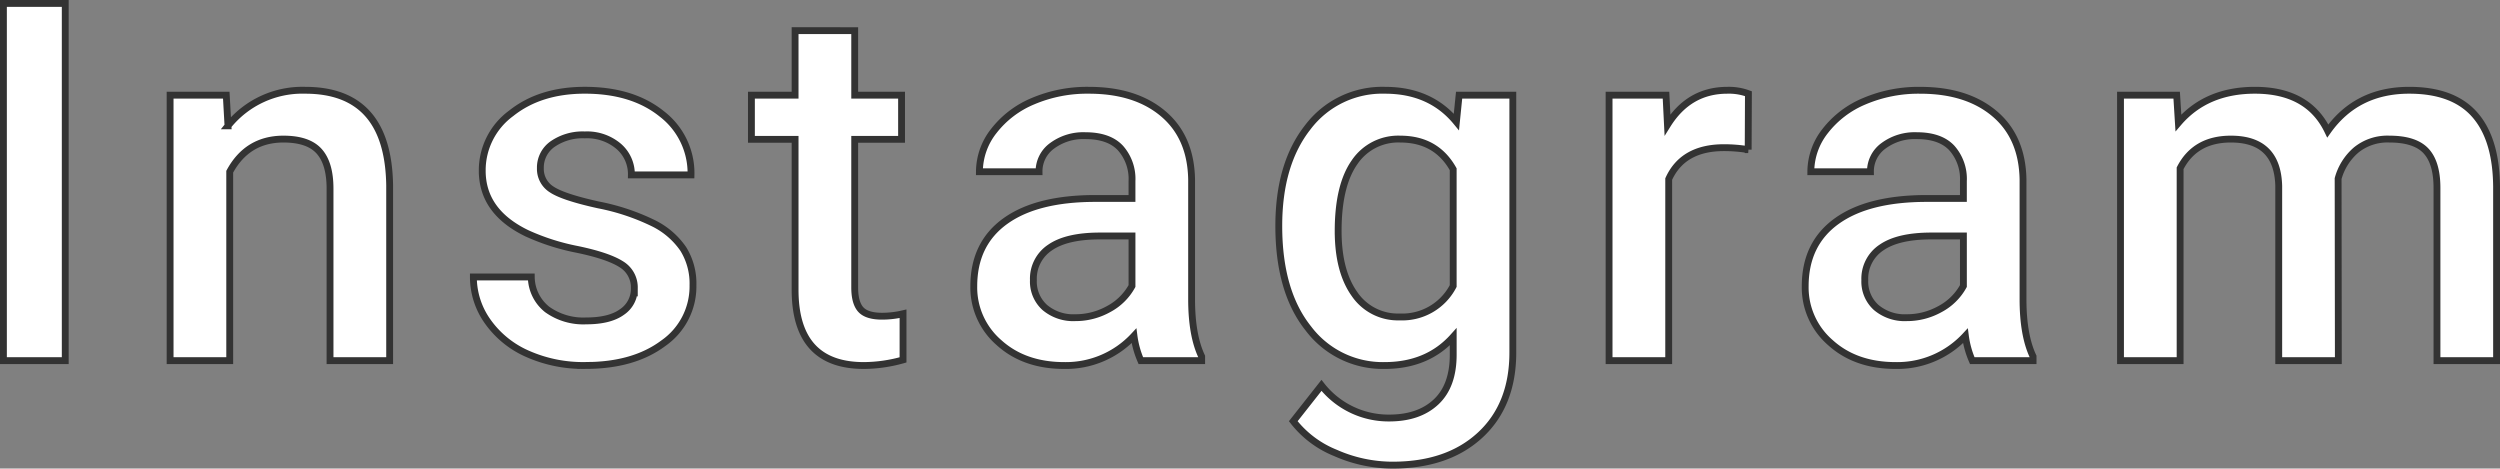 <svg xmlns="http://www.w3.org/2000/svg" width="547.357" height="102.584" viewBox="0 0 547.357 102.584">
  <rect x="0" y="0" width="547.357" height="102.584" fill="#808080" stroke="none"/>
  <path id="Path_155852" data-name="Path 155852" d="M-258.373,0h-13.535V-78.2h13.535Zm35.254-58.115.376,6.714a20.9,20.9,0,0,1,16.919-7.788q18.154,0,18.477,20.786V0H-200.4V-37.651q0-5.532-2.39-8.191T-210.6-48.5q-7.9,0-11.763,7.144V0h-13.052V-58.115Zm89.341,42.324a5.917,5.917,0,0,0-2.874-5.317q-2.874-1.826-9.534-3.223A49.009,49.009,0,0,1-157.3-27.876q-9.775-4.727-9.775-13.7a15.469,15.469,0,0,1,6.338-12.568q6.338-5.049,16.113-5.049,10.42,0,16.838,5.156a16.362,16.362,0,0,1,6.418,13.374h-13.052a8.043,8.043,0,0,0-2.793-6.257,10.7,10.7,0,0,0-7.412-2.5,11.566,11.566,0,0,0-7.009,1.987,6.265,6.265,0,0,0-2.712,5.317,5.29,5.29,0,0,0,2.524,4.673q2.524,1.665,10.205,3.357a48.308,48.308,0,0,1,12.058,4.028,17.075,17.075,0,0,1,6.5,5.613,14.313,14.313,0,0,1,2.122,7.949,15.142,15.142,0,0,1-6.5,12.7q-6.5,4.861-17.026,4.861A30.05,30.05,0,0,1-157.2-1.5a20.95,20.95,0,0,1-8.7-7.09,16.782,16.782,0,0,1-3.115-9.722h12.676a9.2,9.2,0,0,0,3.491,7.117,13.566,13.566,0,0,0,8.54,2.5q5.156,0,7.842-1.96A6.068,6.068,0,0,0-133.779-15.791Zm48.252-56.45v14.126h10.259v9.668H-85.527v32.441q0,3.33,1.316,4.807t4.7,1.477a20.106,20.106,0,0,0,4.565-.537v10.1A32.145,32.145,0,0,1-83.54,1.074q-15.039,0-15.039-16.6V-48.447h-9.561v-9.668h9.561V-72.241ZM-22.881,0a20.143,20.143,0,0,1-1.5-5.425,20.317,20.317,0,0,1-15.254,6.5q-8.755,0-14.287-5a15.982,15.982,0,0,1-5.532-12.354q0-9.292,6.9-14.26T-32.817-35.5h8v-3.813a10.18,10.18,0,0,0-2.524-7.224q-2.524-2.712-7.681-2.712a11.5,11.5,0,0,0-7.3,2.229,6.9,6.9,0,0,0-2.847,5.667H-58.223A14.486,14.486,0,0,1-55.054-50.3a21.112,21.112,0,0,1,8.621-6.526,30.28,30.28,0,0,1,12.166-2.363q10.205,0,16.274,5.129t6.23,14.421v26.211q0,7.842,2.2,12.515V0ZM-37.222-9.4a14.847,14.847,0,0,0,7.278-1.88,12.559,12.559,0,0,0,5.129-5.049V-27.285h-7.036q-7.251,0-10.9,2.524a8.178,8.178,0,0,0-3.652,7.144,7.627,7.627,0,0,0,2.5,5.989A9.671,9.671,0,0,0-37.222-9.4ZM7.324-29.487q0-13.535,6.365-21.619a20.428,20.428,0,0,1,16.892-8.083q9.937,0,15.63,6.929l.591-5.854H58.564V-1.772q0,11.44-7.117,18.047t-19.2,6.606a30.949,30.949,0,0,1-12.488-2.659,22.189,22.189,0,0,1-9.265-6.956L16.67,5.425a18.655,18.655,0,0,0,14.824,7.144q6.5,0,10.259-3.518t3.76-10.339V-5.21q-5.64,6.284-15.039,6.284A20.379,20.379,0,0,1,13.8-7.036Q7.324-15.146,7.324-29.487Zm13,1.128q0,8.755,3.572,13.777A11.485,11.485,0,0,0,33.8-9.561a12.561,12.561,0,0,0,11.709-6.768V-41.895Q41.806-48.5,33.911-48.5a11.53,11.53,0,0,0-10.017,5.1Q20.322-38.3,20.322-28.359Zm89.77-17.832a32.3,32.3,0,0,0-5.317-.43q-8.97,0-12.085,6.875V0H79.638V-58.115H92.1l.322,6.5q4.727-7.573,13.105-7.573a12.219,12.219,0,0,1,4.619.752ZM159.15,0a20.143,20.143,0,0,1-1.5-5.425,20.317,20.317,0,0,1-15.254,6.5q-8.755,0-14.287-5a15.982,15.982,0,0,1-5.532-12.354q0-9.292,6.9-14.26T149.213-35.5h8v-3.813a10.18,10.18,0,0,0-2.524-7.224q-2.524-2.712-7.681-2.712a11.5,11.5,0,0,0-7.3,2.229,6.9,6.9,0,0,0-2.847,5.667H123.808a14.486,14.486,0,0,1,3.169-8.943,21.112,21.112,0,0,1,8.621-6.526,30.28,30.28,0,0,1,12.166-2.363q10.205,0,16.274,5.129t6.23,14.421v26.211q0,7.842,2.2,12.515V0ZM144.809-9.4a14.847,14.847,0,0,0,7.278-1.88,12.559,12.559,0,0,0,5.129-5.049V-27.285H150.18q-7.251,0-10.9,2.524a8.178,8.178,0,0,0-3.652,7.144,7.627,7.627,0,0,0,2.5,5.989A9.671,9.671,0,0,0,144.809-9.4Zm59.1-48.716.376,6.069q6.123-7.144,16.758-7.144,11.655,0,15.952,8.916,6.338-8.916,17.832-8.916,9.614,0,14.314,5.317t4.807,15.684V0H260.9V-37.812q0-5.532-2.417-8.11t-8-2.578a10.867,10.867,0,0,0-7.278,2.39,12.6,12.6,0,0,0-3.948,6.257L239.306,0H226.254V-38.242Q225.986-48.5,215.78-48.5q-7.842,0-11.118,6.392V0H191.611V-58.115Z" transform="translate(272.658 78.953)" fill="#fff" stroke="#333" stroke-width="1.5"/>
</svg>
